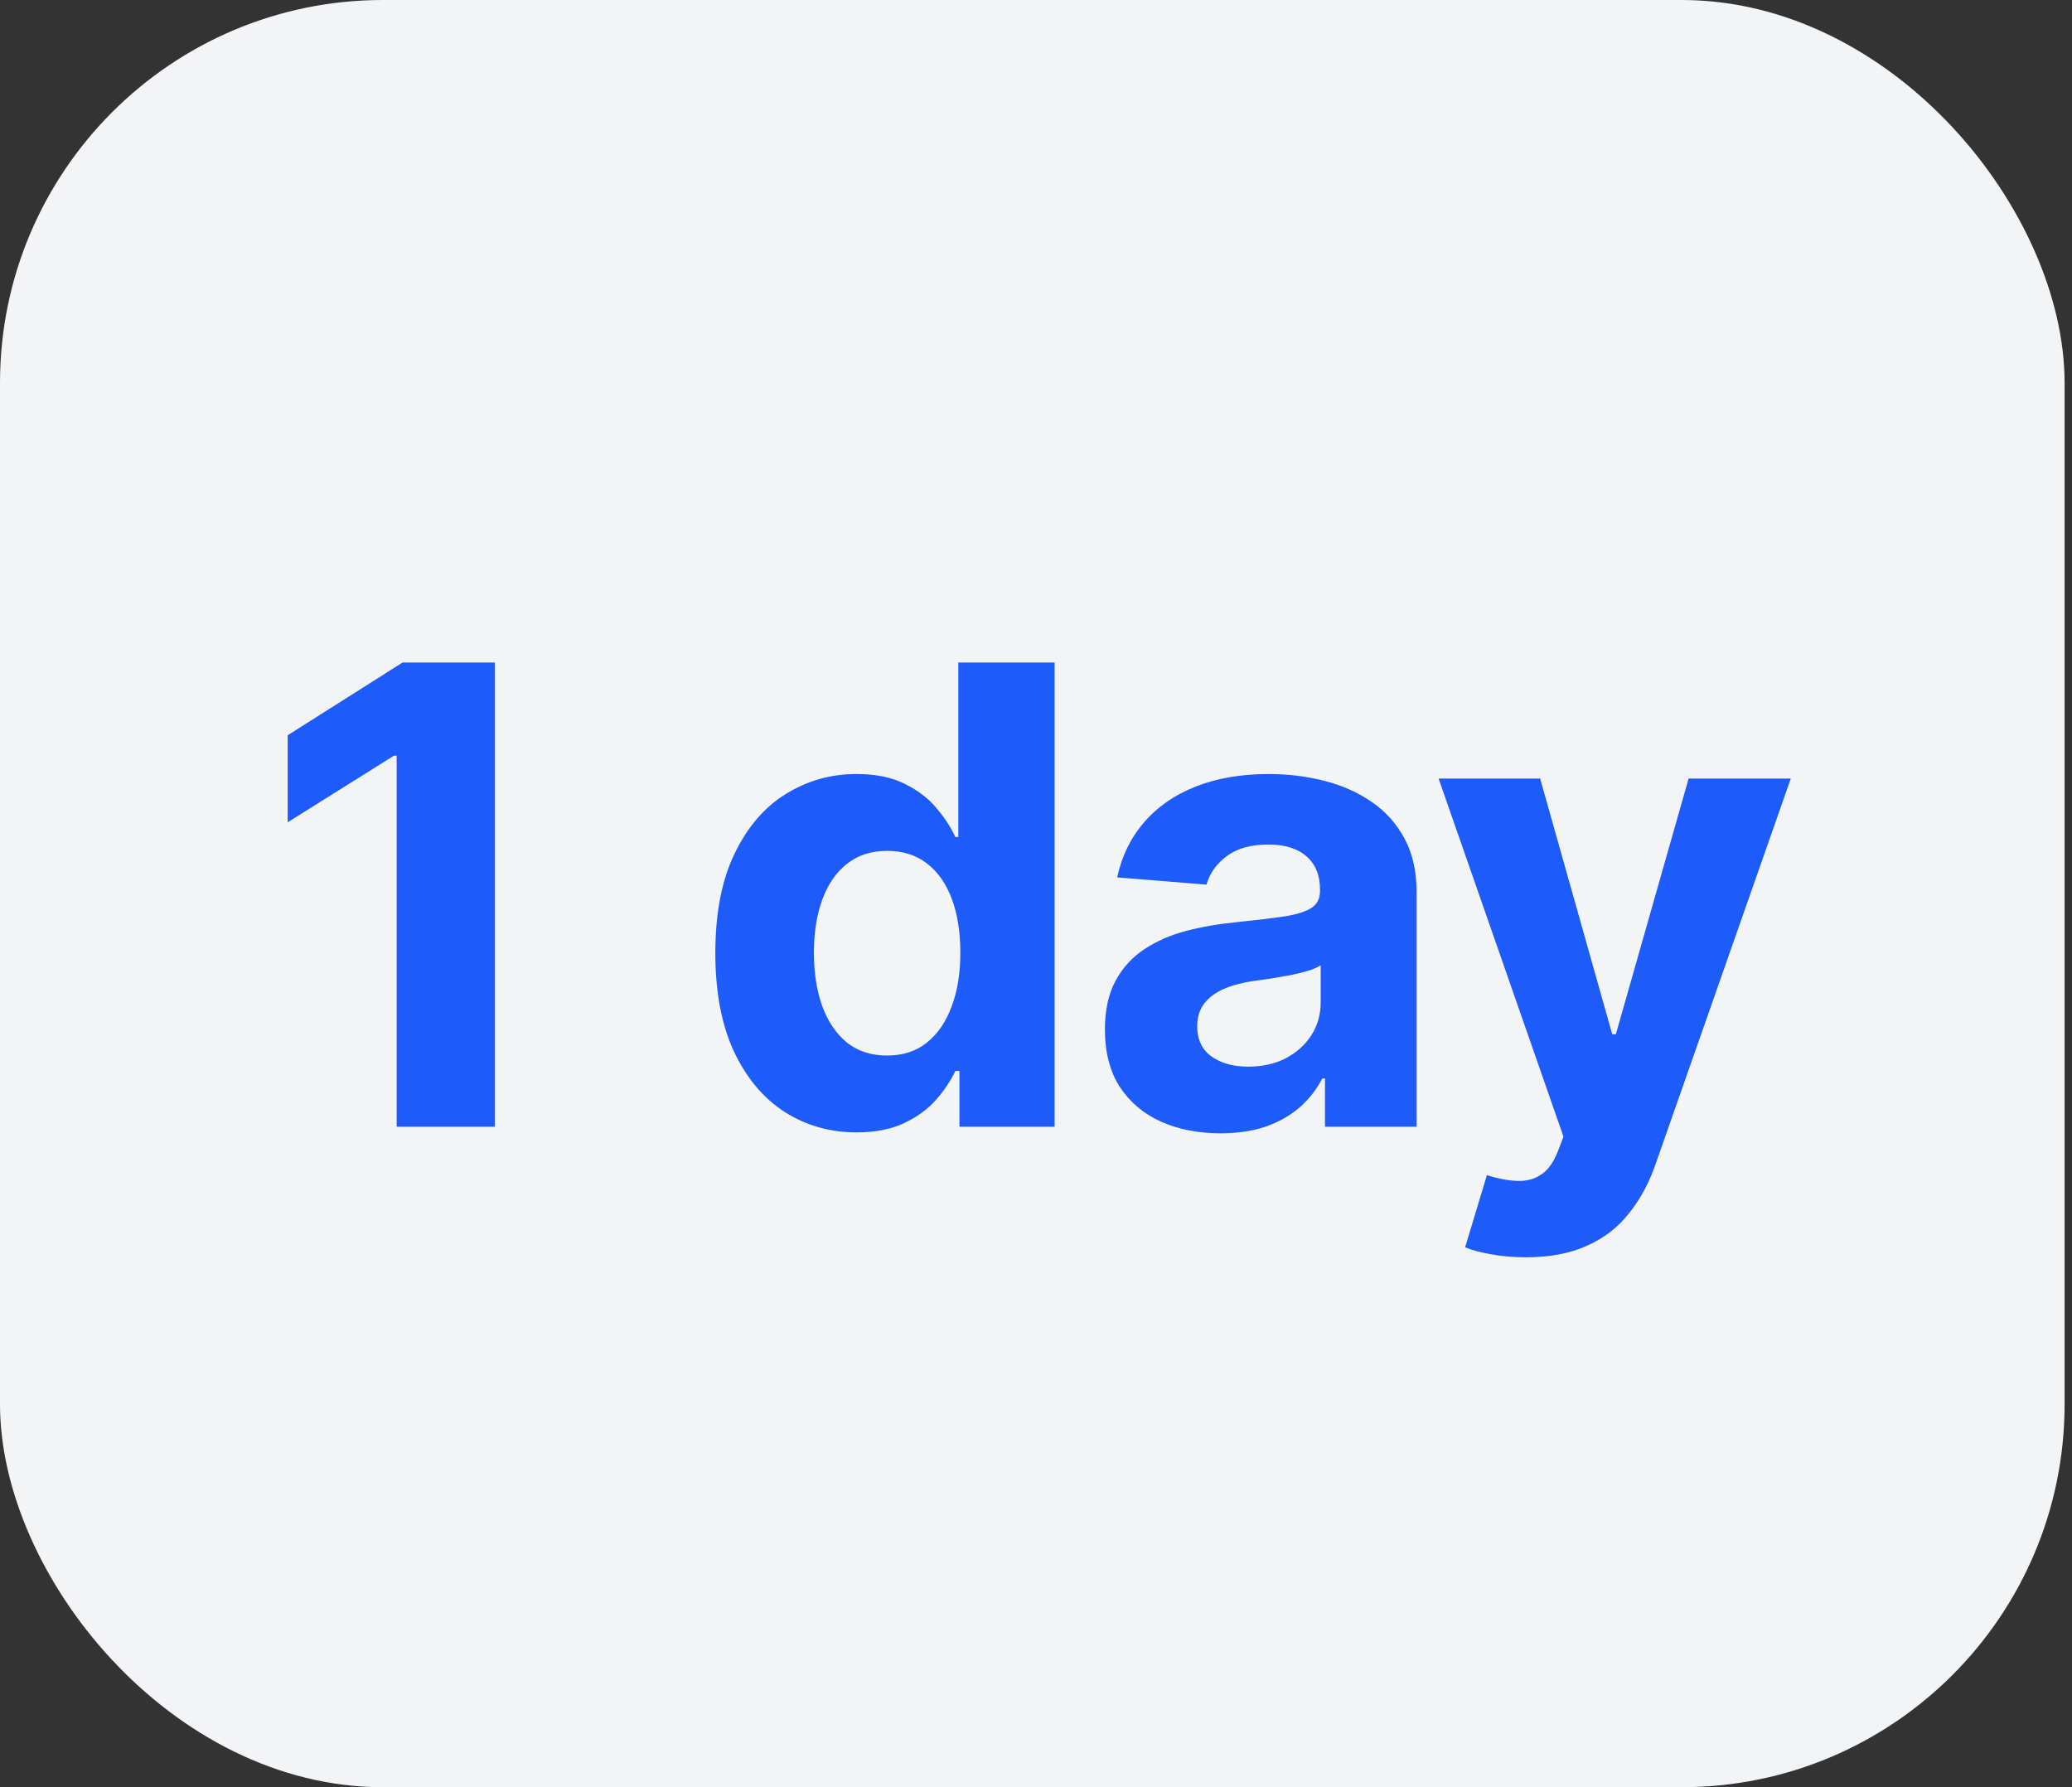 <svg width="80" height="69" viewBox="0 0 80 69" fill="none" xmlns="http://www.w3.org/2000/svg">
<rect x="0" y="0" width="80" height="69" fill="#333333" stroke="none"/>
<rect width="79.714" height="69" rx="14.786" fill="#F3F4F6"/>
<path d="M19.105 25.578V43.5H15.316V29.175H15.211L11.107 31.747V28.387L15.544 25.578H19.105ZM33.071 43.719C32.05 43.719 31.125 43.456 30.297 42.931C29.474 42.4 28.821 41.621 28.336 40.595C27.858 39.562 27.619 38.296 27.619 36.797C27.619 35.257 27.867 33.976 28.363 32.955C28.858 31.928 29.518 31.161 30.34 30.654C31.169 30.14 32.076 29.883 33.062 29.883C33.815 29.883 34.442 30.012 34.943 30.268C35.451 30.519 35.859 30.834 36.169 31.214C36.484 31.587 36.723 31.954 36.886 32.316H37V25.578H40.719V43.5H37.044V41.347H36.886C36.711 41.721 36.463 42.091 36.142 42.459C35.827 42.82 35.416 43.121 34.908 43.36C34.407 43.599 33.794 43.719 33.071 43.719ZM34.252 40.752C34.853 40.752 35.361 40.589 35.775 40.262C36.195 39.93 36.516 39.466 36.737 38.871C36.965 38.276 37.079 37.578 37.079 36.779C37.079 35.98 36.968 35.286 36.746 34.697C36.524 34.107 36.204 33.652 35.783 33.331C35.364 33.01 34.853 32.85 34.252 32.85C33.639 32.85 33.123 33.016 32.703 33.349C32.283 33.681 31.965 34.142 31.749 34.731C31.533 35.321 31.425 36.003 31.425 36.779C31.425 37.561 31.533 38.252 31.749 38.853C31.971 39.448 32.289 39.915 32.703 40.253C33.123 40.586 33.639 40.752 34.252 40.752ZM47.124 43.754C46.267 43.754 45.502 43.605 44.831 43.307C44.16 43.004 43.63 42.558 43.239 41.969C42.854 41.373 42.661 40.633 42.661 39.746C42.661 38.999 42.798 38.372 43.072 37.864C43.347 37.357 43.72 36.948 44.193 36.639C44.665 36.33 45.202 36.097 45.803 35.939C46.41 35.782 47.045 35.671 47.711 35.607C48.492 35.525 49.122 35.449 49.601 35.379C50.079 35.303 50.426 35.192 50.642 35.047C50.858 34.901 50.966 34.685 50.966 34.399V34.346C50.966 33.792 50.791 33.363 50.441 33.06C50.097 32.757 49.607 32.605 48.971 32.605C48.3 32.605 47.766 32.754 47.369 33.051C46.972 33.343 46.71 33.711 46.582 34.154L43.134 33.874C43.309 33.057 43.653 32.351 44.166 31.756C44.68 31.155 45.342 30.694 46.153 30.373C46.97 30.047 47.915 29.883 48.988 29.883C49.735 29.883 50.45 29.971 51.132 30.146C51.821 30.321 52.43 30.592 52.961 30.96C53.498 31.327 53.921 31.8 54.23 32.377C54.539 32.949 54.694 33.635 54.694 34.434V43.5H51.158V41.636H51.053C50.838 42.056 50.549 42.426 50.187 42.747C49.825 43.062 49.391 43.31 48.883 43.491C48.376 43.666 47.789 43.754 47.124 43.754ZM48.192 41.181C48.74 41.181 49.224 41.073 49.645 40.857C50.065 40.636 50.394 40.338 50.633 39.965C50.873 39.591 50.992 39.168 50.992 38.696V37.269C50.876 37.345 50.715 37.415 50.511 37.479C50.312 37.538 50.088 37.593 49.837 37.646C49.586 37.692 49.335 37.736 49.084 37.777C48.834 37.812 48.606 37.844 48.402 37.873C47.964 37.937 47.582 38.039 47.255 38.179C46.929 38.319 46.675 38.509 46.494 38.748C46.313 38.982 46.223 39.273 46.223 39.623C46.223 40.131 46.407 40.519 46.774 40.787C47.148 41.05 47.62 41.181 48.192 41.181ZM58.913 48.541C58.441 48.541 57.998 48.503 57.583 48.427C57.175 48.357 56.837 48.266 56.568 48.156L57.408 45.373C57.846 45.507 58.24 45.58 58.59 45.592C58.946 45.603 59.252 45.522 59.508 45.346C59.771 45.171 59.984 44.874 60.147 44.454L60.366 43.885L55.544 30.058H59.465L62.248 39.93H62.388L65.197 30.058H69.143L63.919 44.953C63.668 45.676 63.327 46.306 62.895 46.843C62.469 47.386 61.93 47.803 61.276 48.094C60.623 48.392 59.835 48.541 58.913 48.541Z" fill="#1D5BFB"/>
</svg>
